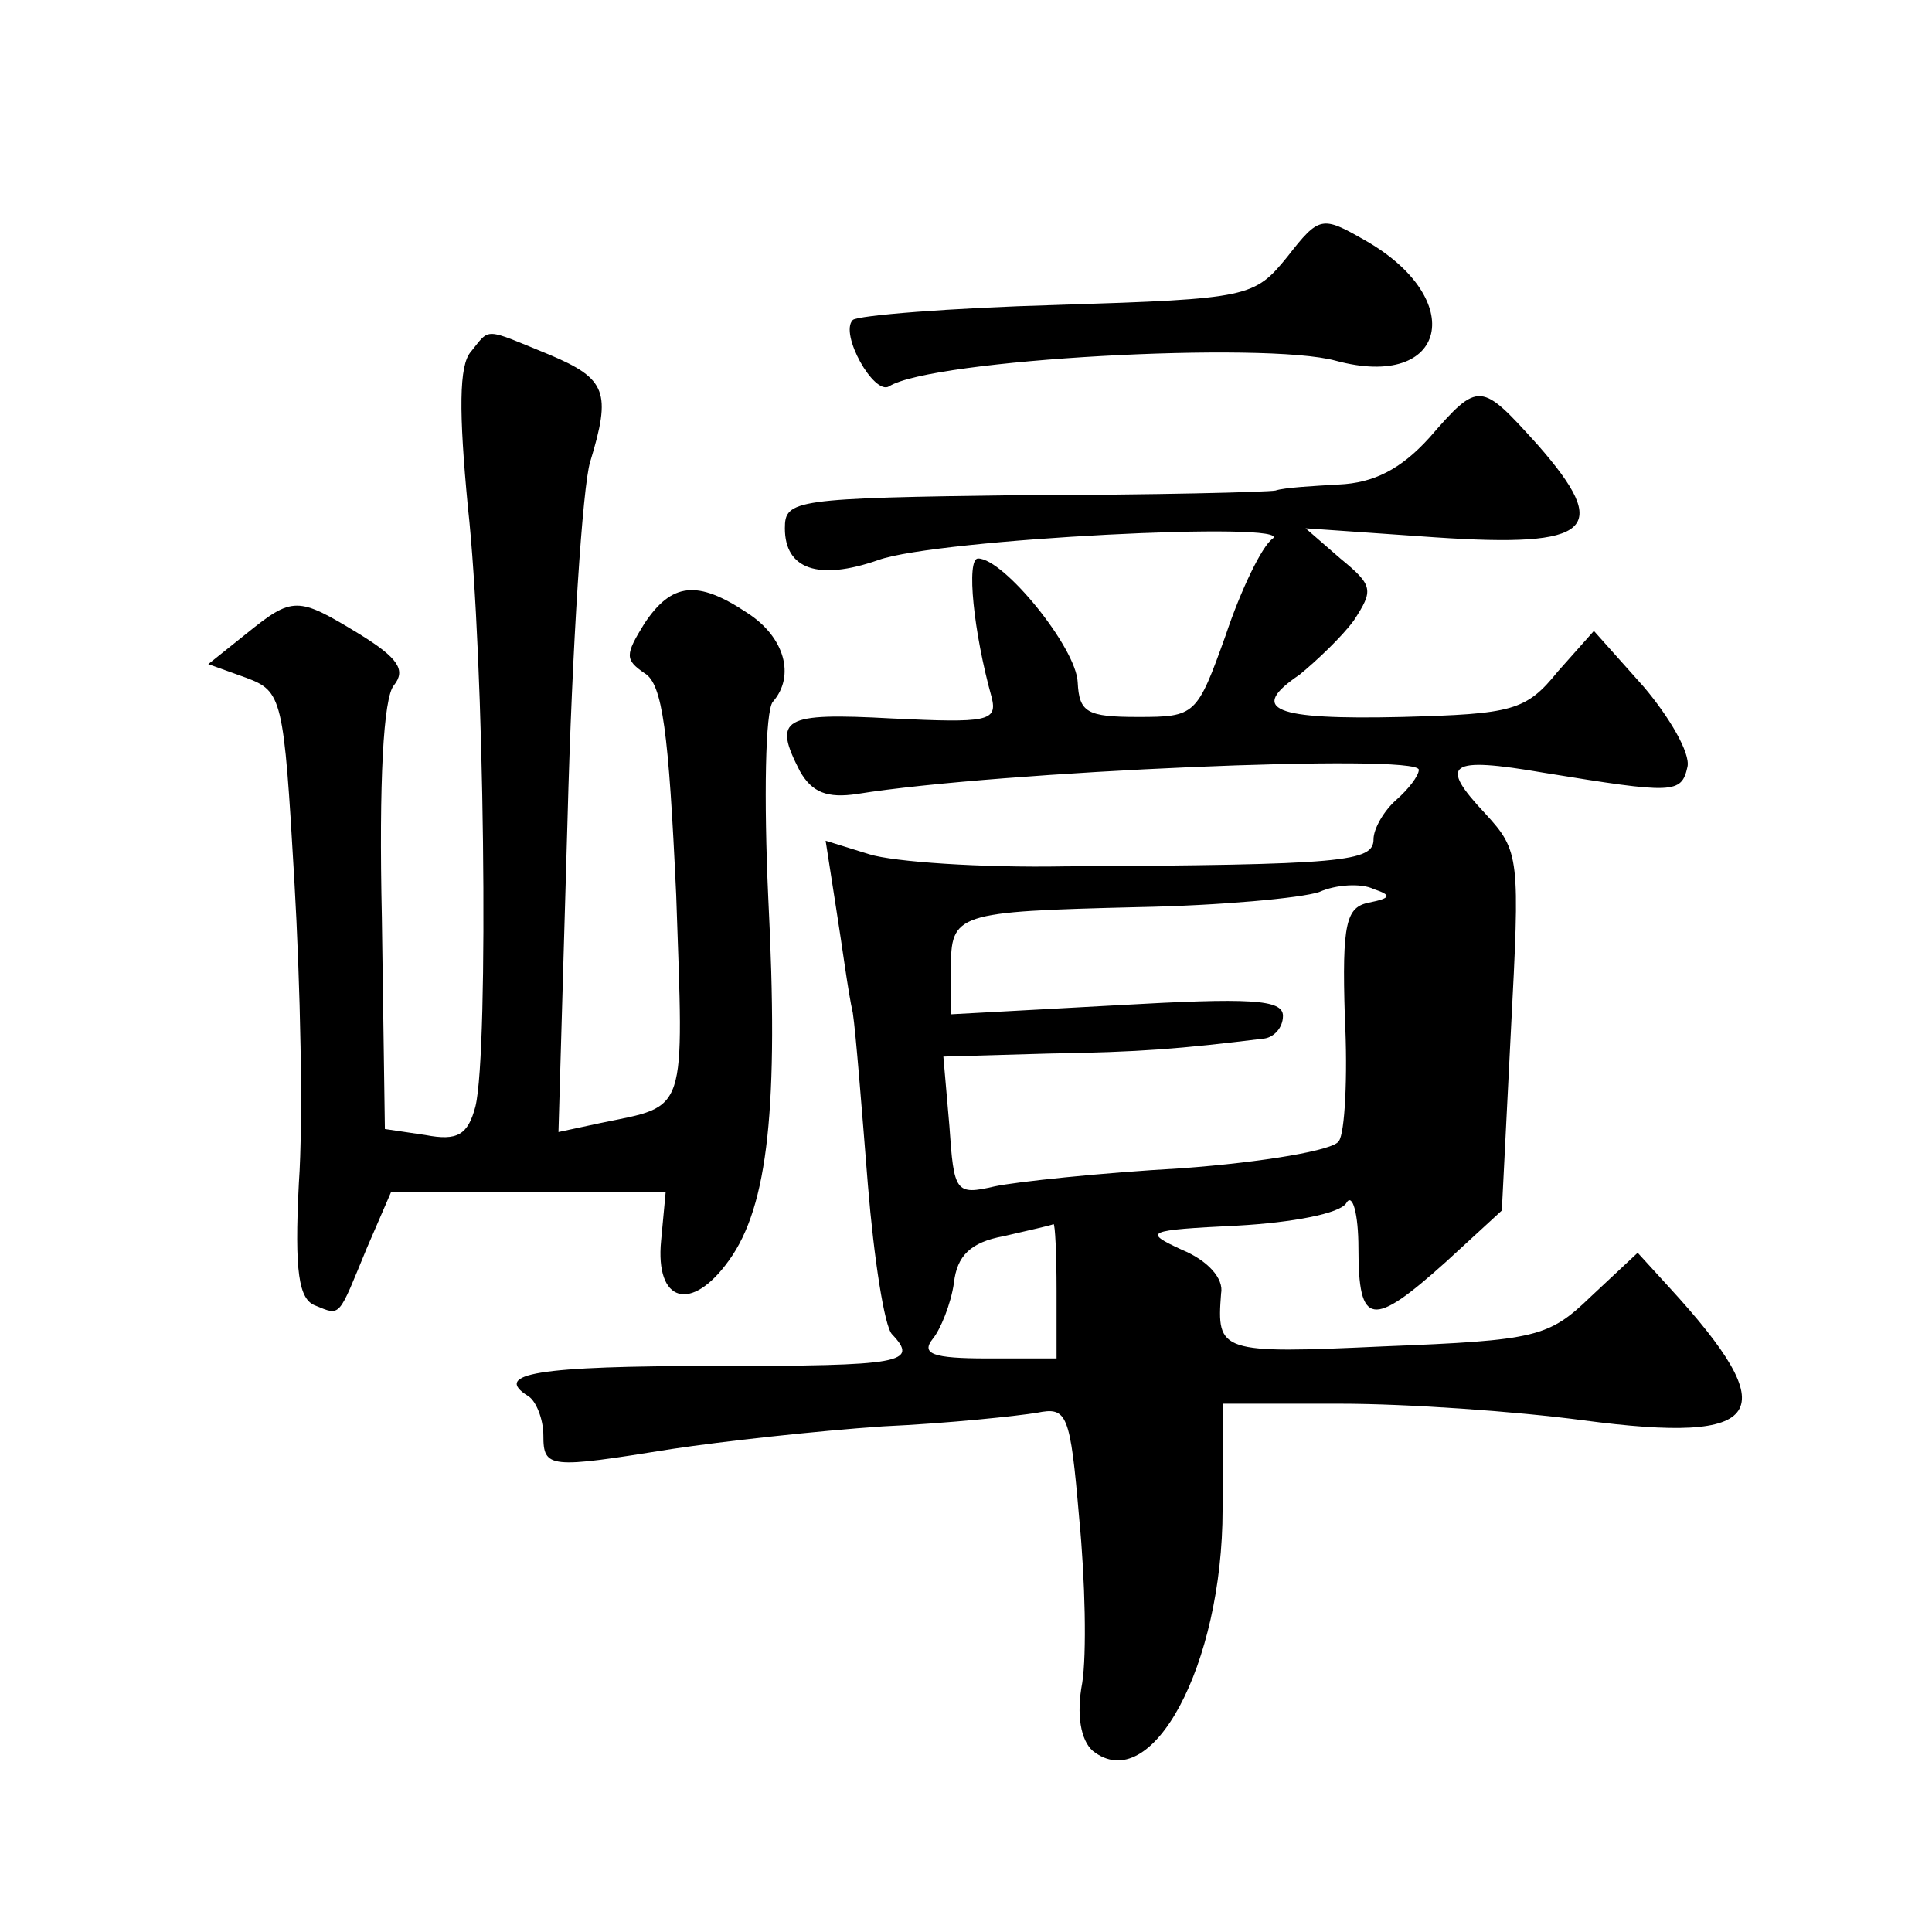 <?xml version="1.0" standalone="no"?>
<!DOCTYPE svg PUBLIC "-//W3C//DTD SVG 20010904//EN"
 "http://www.w3.org/TR/2001/REC-SVG-20010904/DTD/svg10.dtd">
<svg version="1.0" xmlns="http://www.w3.org/2000/svg"
 width="128pt" height="128pt" viewBox="0 0 128 128"
 preserveAspectRatio="xMidYMid meet">
<g transform="translate(0,128) scale(0.1,-0.1)"
fill="#0" stroke="none">
<path d="M853 1110 c-22 -27 -25 -28 -152 -32 -72 -2 -133 -7 -136 -10 -9 -9 14
-50 24 -44 28 18 249 30 296 17 74 -20 88 41 19 80 -28 16 -30 16 -51 -11z M312
1047 c-8 -9 -8 -40 -2 -103 11 -99 14 -360 5 -397 -5 -19 -12 -23 -33 -19 l-27
4 -2 140 c-2 90 1 146 8 154 8 10 3 18 -23 34 -41 25 -44 25 -75 0 l-25 -20 25
-9 c24 -9 25 -13 32 -134 4 -69 6 -159 3 -201 -3 -59 0 -77 11 -81 17 -7 15 -8
34 38 l16 37 91 0 91 0 -3 -32 c-4 -41 20 -48 45 -13 26 36 33 102 26 240 -3 66
-2 124 3 130 15 17 8 43 -17 59 -33 22 -50 20 -68 -7 -13 -21 -13 -24 0 -33 12
-7 16 -39 21 -147 5 -147 8 -139 -50 -151 l-28 -6 6 207 c3 115 10 221 15 237 14
46 11 55 -27 71 -44 18 -39 18 -52 2z M947 990 c-19 -21 -37 -30 -60 -31 -17 -1
-36 -2 -42 -4 -5 -1 -81 -3 -167 -3 -152 -2 -158 -3 -158 -22 0 -27 22 -35 62 -21
39 14 278 26 261 14 -7 -5 -21 -34 -31 -64 -19 -53 -20 -54 -58 -54 -34 0 -39 3
-40 23 -1 23 -49 82 -66 82 -8 0 -3 -49 9 -92 4 -16 -3 -17 -66 -14 -73 4 -79 0
-61 -35 8 -14 18 -18 38 -15 93 15 372 27 372 16 0 -4 -7 -13 -15 -20 -8 -7 -15
-19 -15 -26 0 -15 -19 -17 -205 -18 -55 -1 -113 3 -129 8 l-29 9 7 -45 c4 -25 8
-56 11 -69 2 -13 6 -64 10 -114 4 -49 11 -94 16 -99 18 -19 7 -21 -117 -21 -118
0 -148 -5 -124 -20 5 -3 10 -15 10 -26 0 -22 4 -22 85 -9 33 5 96 12 140 15 44
2 90 7 102 9 20 4 22 0 28 -70 4 -41 5 -90 2 -109 -4 -21 -1 -38 7 -45 39 -31 86
57 86 160 l0 70 78 0 c44 0 116 -5 161 -11 121 -16 134 4 57 88 l-21 23 -31 -29
c-28 -27 -36 -29 -137 -33 -109 -5 -111 -4 -108 35 2 10 -9 22 -26 29 -26 12 -24
13 37 16 36 2 68 8 72 15 4 7 8 -7 8 -30 0 -52 9 -53 58 -9 l37 34 6 119 c6 115
6 119 -17 144 -31 33 -25 38 39 27 86 -14 91 -14 95 4 2 9 -12 33 -29 53 l-33 37
-24 -27 c-21 -26 -30 -28 -103 -30 -86 -2 -102 5 -68 28 11 9 28 25 36 36 13 20
13 23 -9 41 l-23 20 86 -6 c104 -7 117 5 68 61 -38 42 -39 43 -72 5z m-40 -308
c-15 -3 -18 -13 -16 -76 2 -39 0 -77 -4 -82 -3 -6 -50 -14 -104 -18 -54 -3 -110
-9 -124 -12 -26 -6 -27 -4 -30 40 l-4 46 70 2 c61 1 86 3 143 10 6 1 12 7 12 15
0 11 -22 12 -110 7 l-110 -6 0 30 c0 37 3 38 124 41 54 1 108 6 120 10 11 5 28
6 36 2 12 -4 12 -6 -3 -9z m-207 -257 l0 -45 -46 0 c-36 0 -44 3 -36 13 5 6 12
23 14 37 2 18 11 27 33 31 17 4 31 7 33 8 1 0 2 -19 2 -44z"/>
</g>
</svg>
